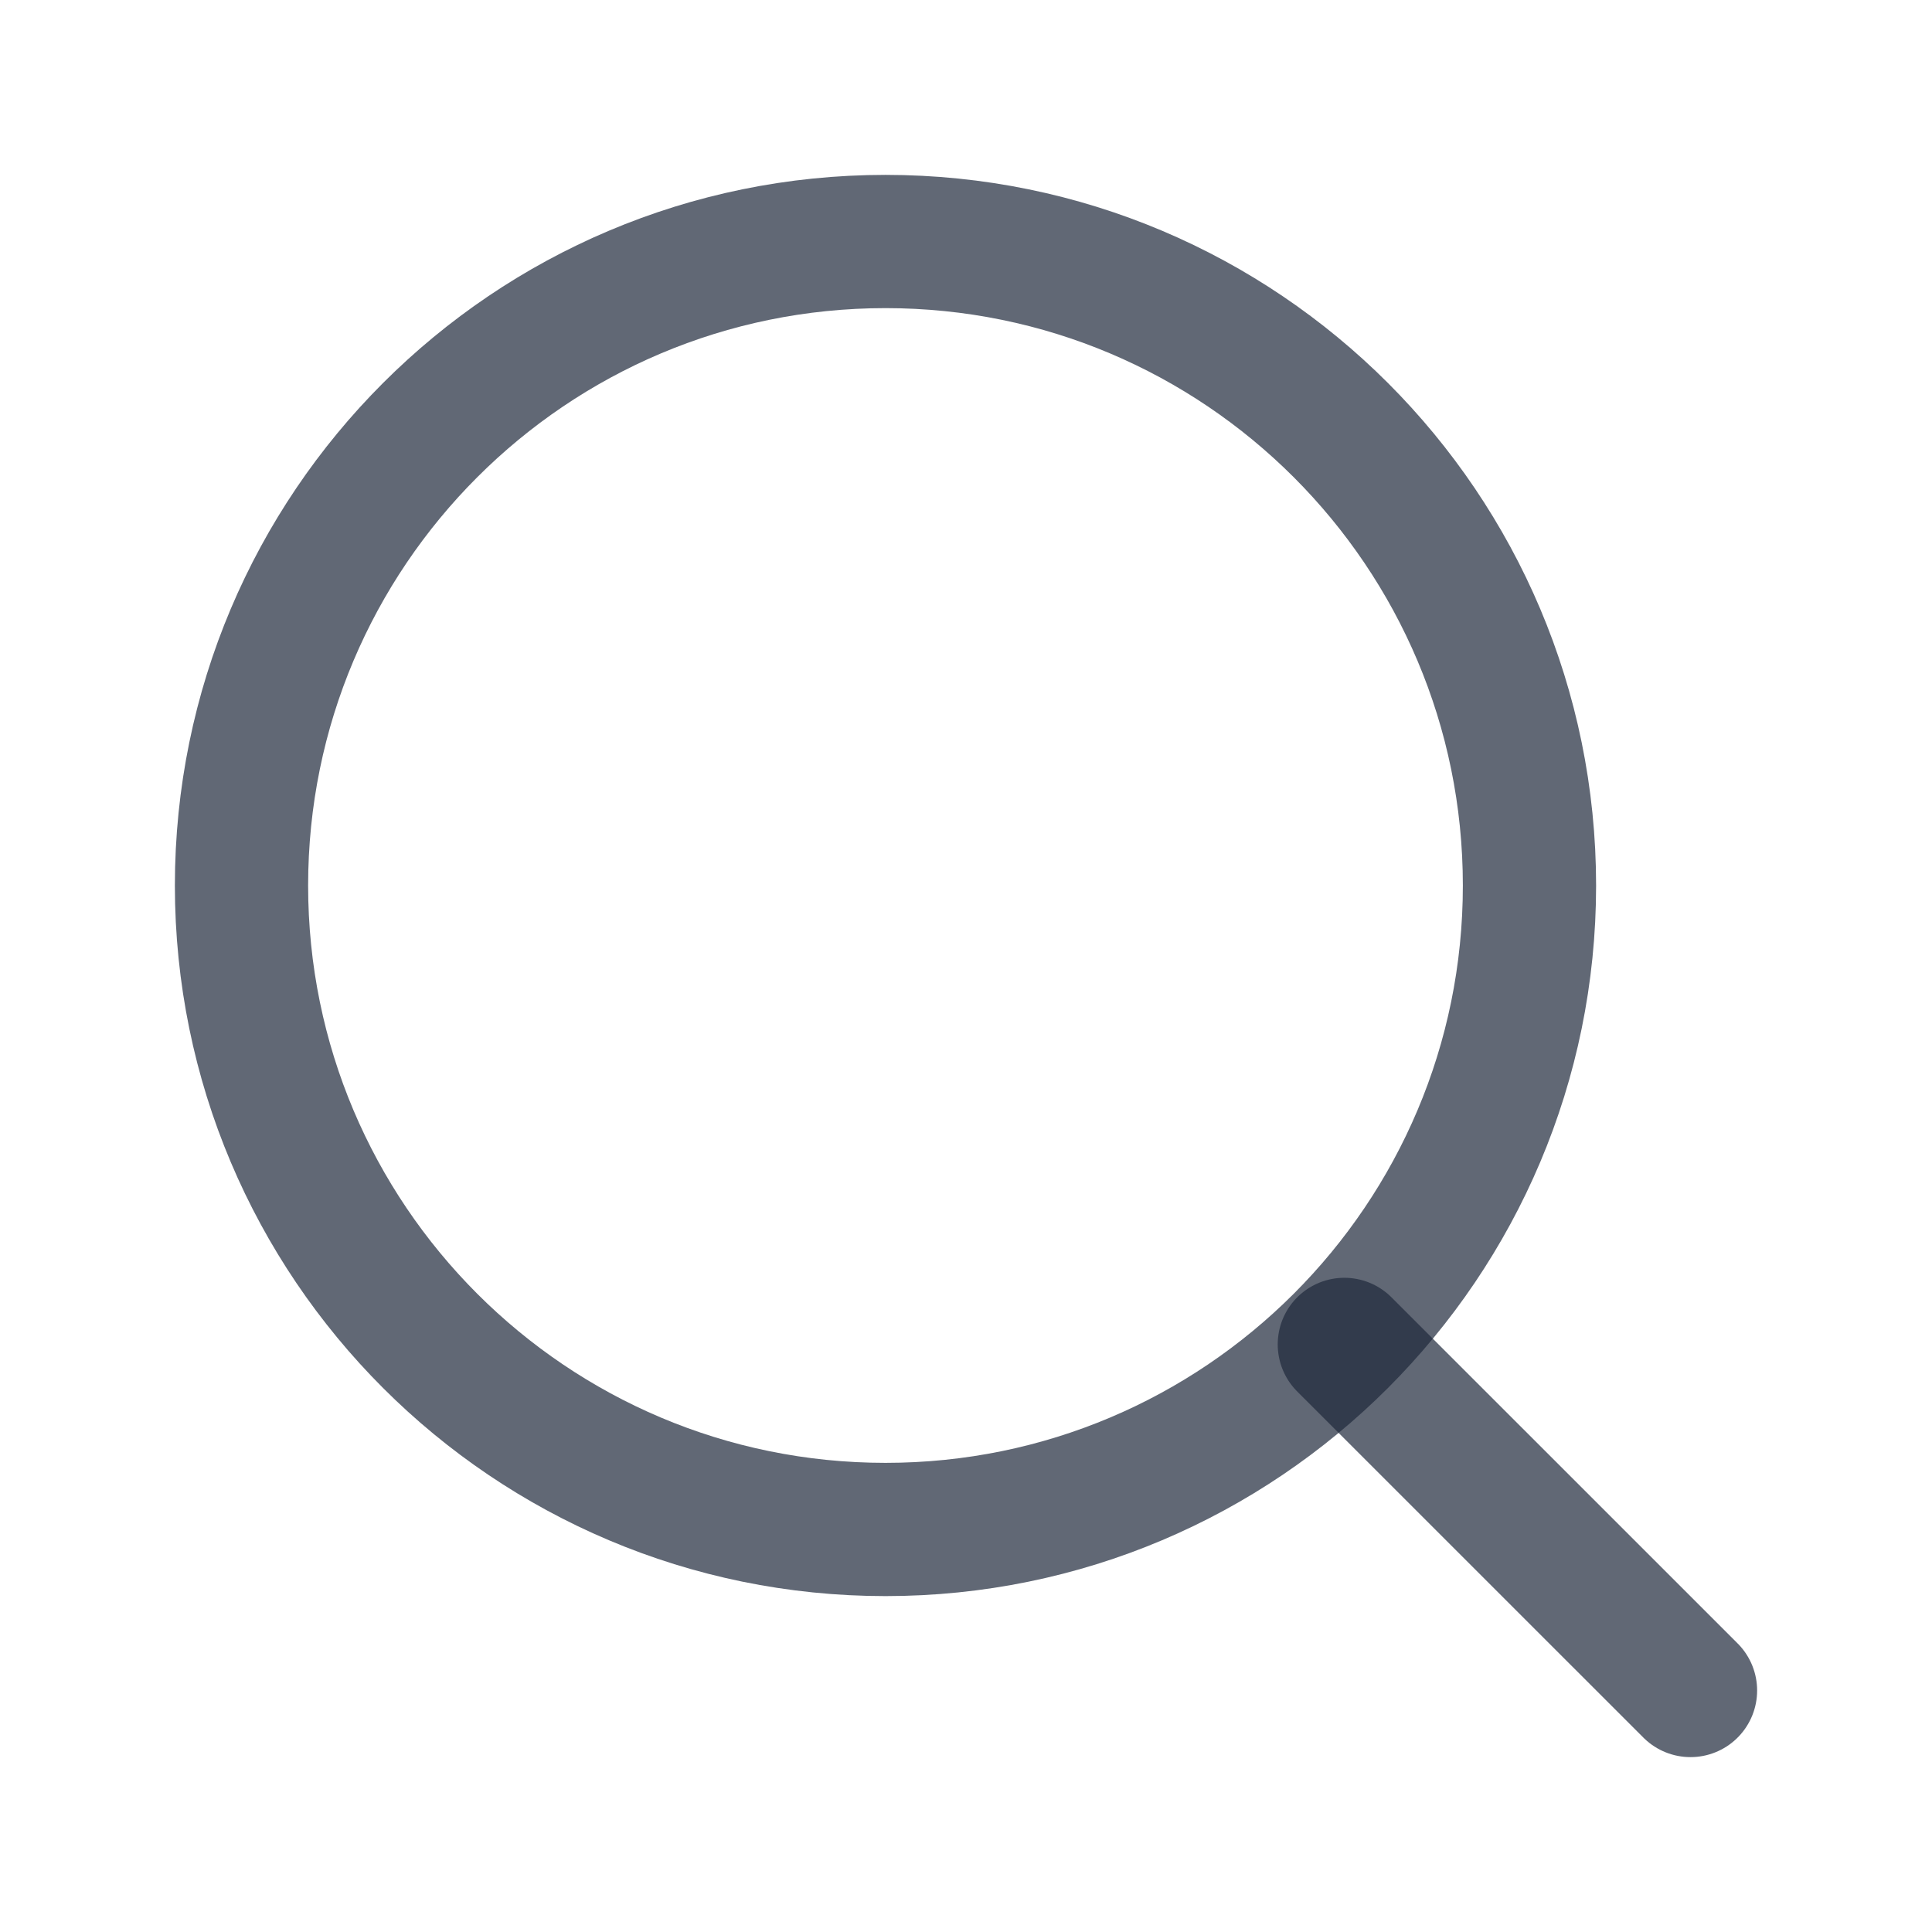 <svg width="29" height="29" viewBox="0 0 29 29" fill="none" xmlns="http://www.w3.org/2000/svg">
<path d="M13.292 22.958C18.63 22.958 22.958 18.63 22.958 13.292C22.958 7.953 18.63 3.625 13.292 3.625C7.953 3.625 3.625 7.953 3.625 13.292C3.625 18.63 7.953 22.958 13.292 22.958Z" stroke="#1E293B" stroke-opacity="0.7" stroke-width="2" stroke-linecap="round" stroke-linejoin="round"/>
<path d="M25.375 25.375L20.179 20.18" stroke="#1E293B" stroke-opacity="0.7" stroke-width="2" stroke-linecap="round" stroke-linejoin="round"/>
</svg>

